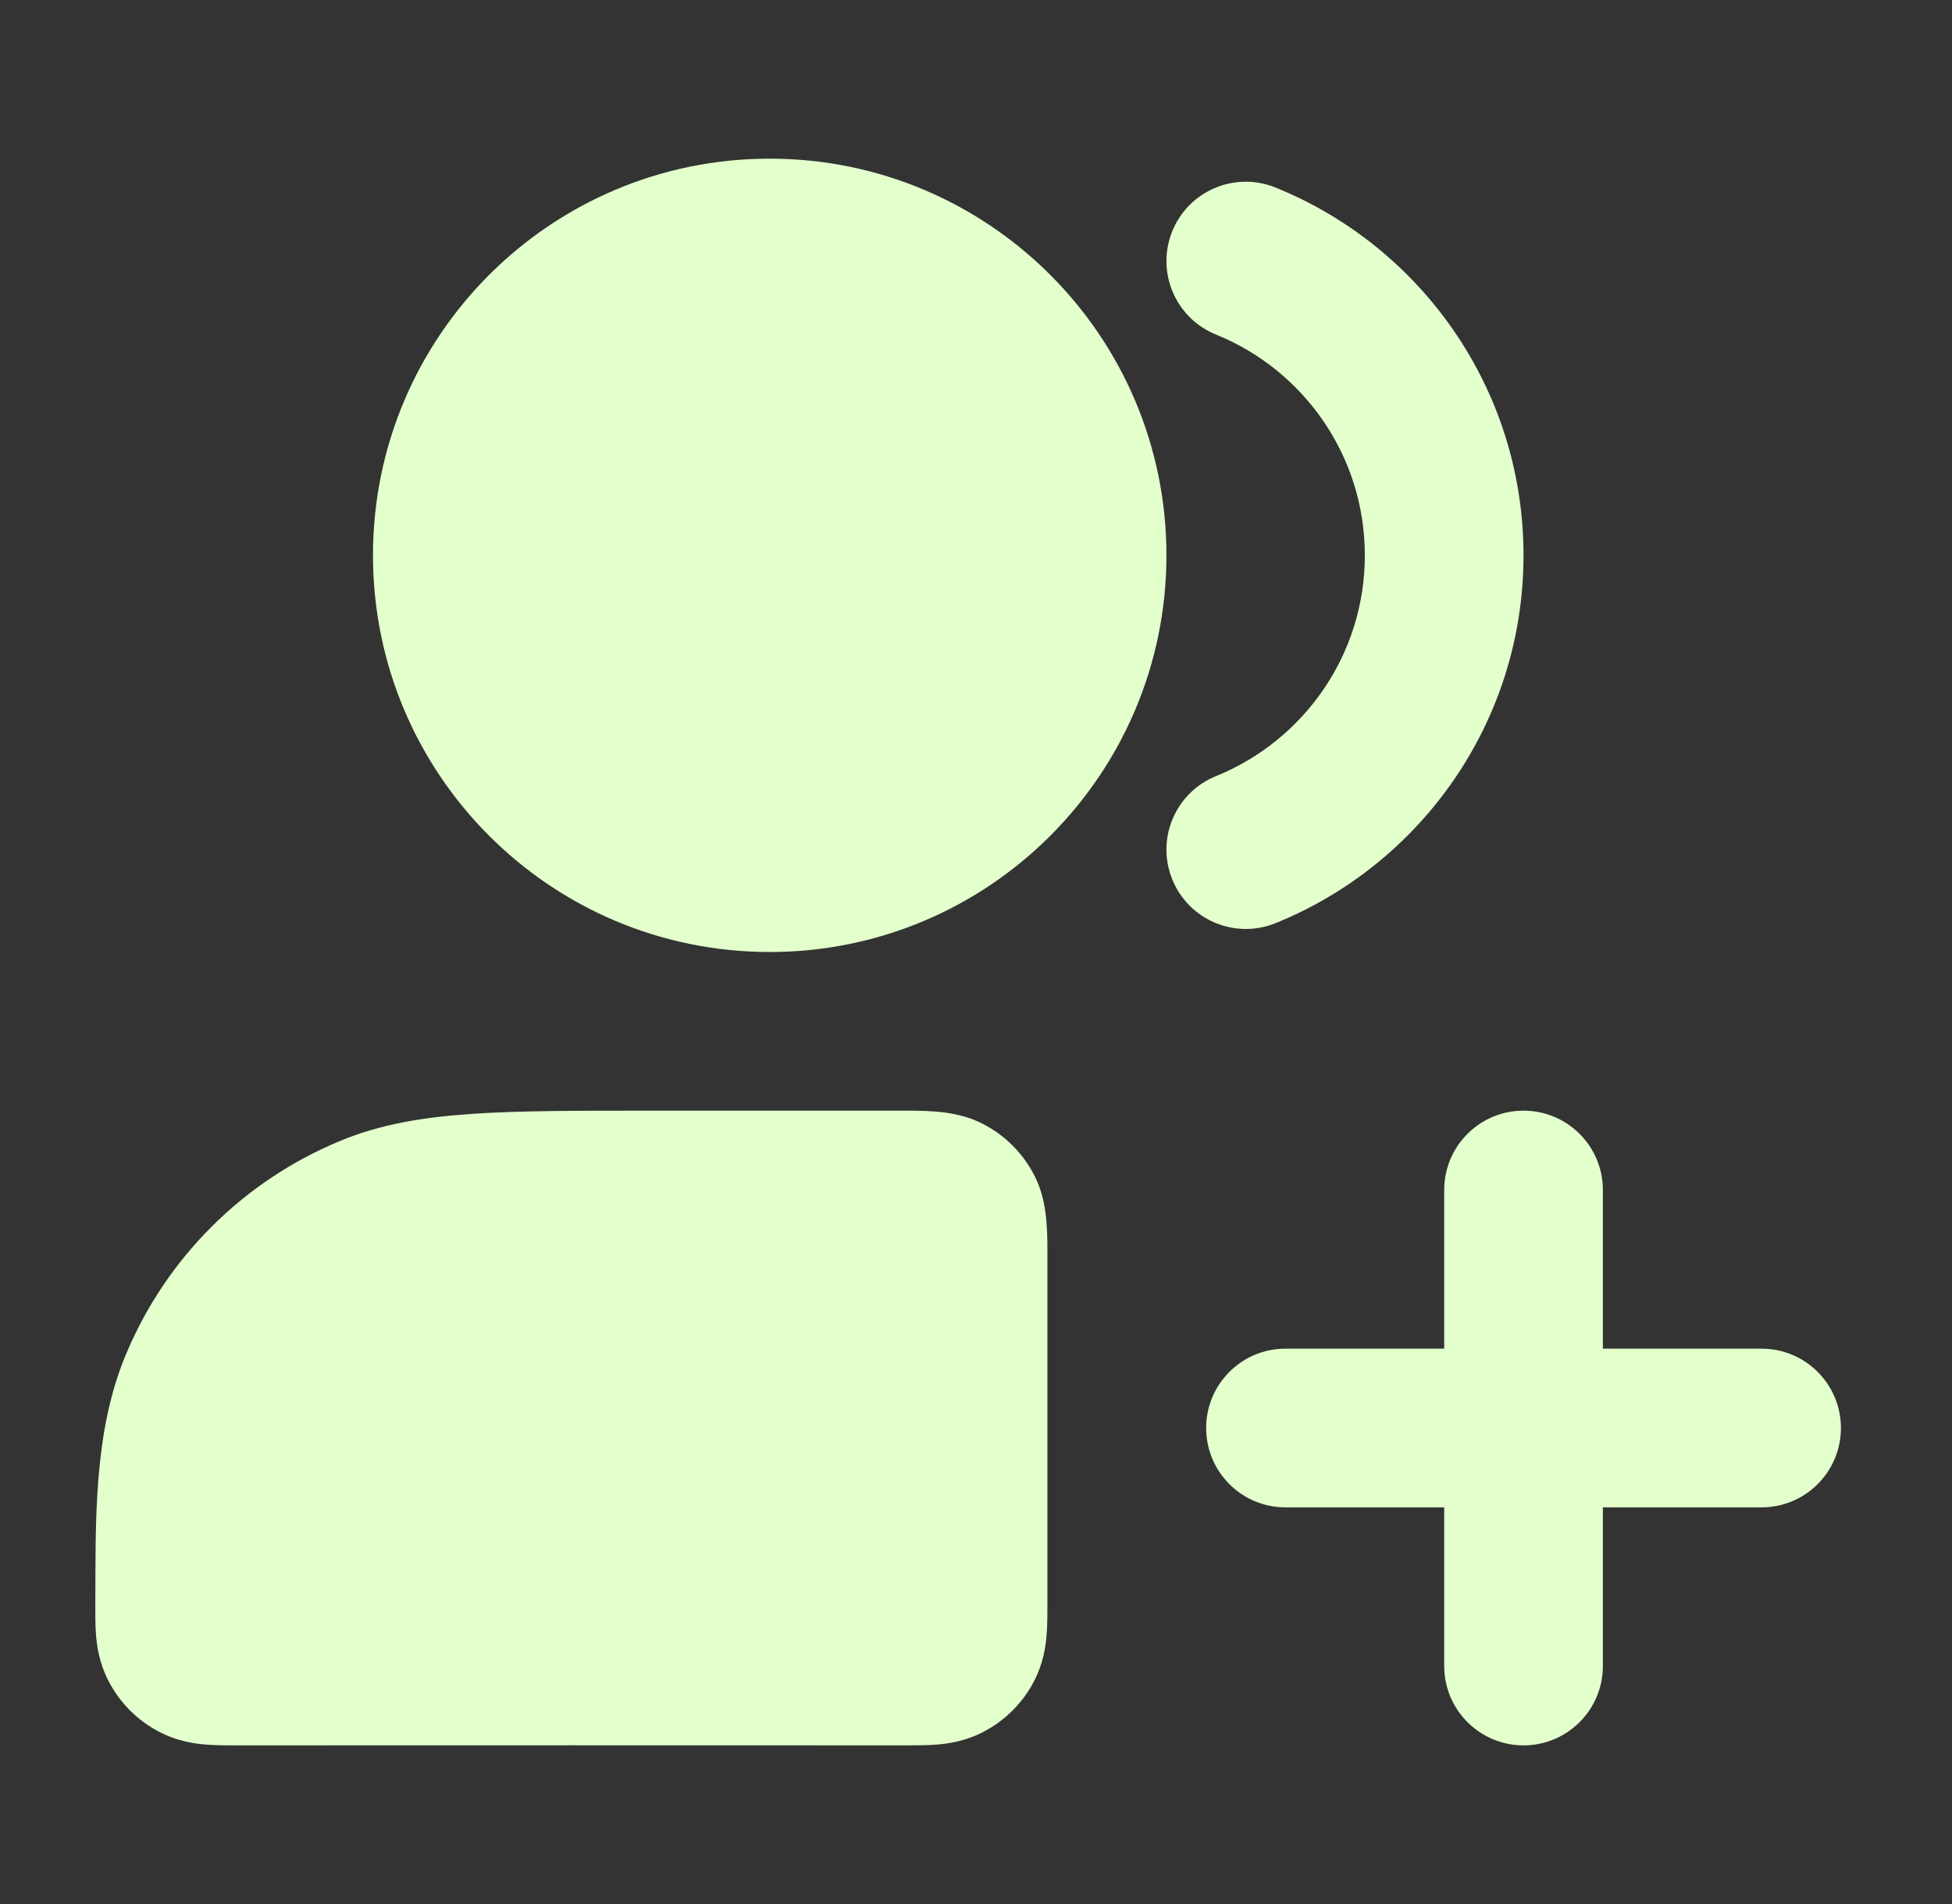 <svg xmlns="http://www.w3.org/2000/svg" width="41" height="40" viewBox="0 0 41 40" fill="none"><rect x="0" y="0" width="41" height="40" fill="#333333" stroke="none"/><g id="users-plus"><g id="Solid"><path d="M33.667 25C33.667 24.079 32.921 23.333 32 23.333C31.08 23.333 30.334 24.079 30.334 25V28.333H27C26.08 28.333 25.334 29.079 25.334 30C25.334 30.92 26.08 31.667 27 31.667H30.334V35C30.334 35.92 31.08 36.667 32 36.667C32.921 36.667 33.667 35.92 33.667 35V31.667H37C37.921 31.667 38.667 30.92 38.667 30C38.667 29.079 37.921 28.333 37 28.333H33.667V25Z" fill="#E3FFCC"></path><path fill-rule="evenodd" clip-rule="evenodd" d="M20.635 23.606C21.106 23.845 21.488 24.228 21.728 24.698C21.983 25.199 22 25.746 22 26.295C22 26.308 22 26.321 22 26.333C22 28.791 21.999 31.248 22 33.705C22 33.904 22 34.141 21.983 34.35C21.964 34.592 21.913 34.938 21.728 35.302C21.488 35.772 21.106 36.154 20.635 36.394C20.272 36.579 19.925 36.63 19.683 36.65C19.474 36.667 19.237 36.667 19.039 36.667C14.346 36.665 9.654 36.665 4.962 36.667C4.763 36.667 4.525 36.667 4.316 36.65C4.073 36.63 3.726 36.578 3.362 36.392C2.891 36.152 2.507 35.767 2.269 35.294C2.085 34.931 2.035 34.584 2.016 34.341C2 34.132 2.001 33.895 2.002 33.697C2.011 31.965 1.959 30.109 2.635 28.478C3.48 26.436 5.103 24.813 7.145 23.968C7.994 23.616 8.891 23.47 9.906 23.401C10.892 23.333 12.105 23.333 13.608 23.333C15.418 23.333 17.229 23.334 19.039 23.333C19.588 23.333 20.134 23.351 20.635 23.606Z" fill="#E3FFCC"></path><path fill-rule="evenodd" clip-rule="evenodd" d="M24.622 4.859C24.967 4.006 25.939 3.594 26.792 3.94C29.843 5.175 32 8.167 32 11.667C32 15.166 29.843 18.159 26.792 19.394C25.939 19.739 24.967 19.327 24.622 18.474C24.277 17.621 24.688 16.649 25.542 16.304C27.377 15.561 28.667 13.762 28.667 11.667C28.667 9.571 27.377 7.772 25.542 7.029C24.688 6.684 24.277 5.712 24.622 4.859Z" fill="#E3FFCC"></path><path fill-rule="evenodd" clip-rule="evenodd" d="M7.834 11.667C7.834 7.064 11.565 3.333 16.167 3.333C20.769 3.333 24.5 7.064 24.5 11.667C24.5 16.269 20.769 20 16.167 20C11.565 20 7.834 16.269 7.834 11.667Z" fill="#E3FFCC"></path></g></g></svg>